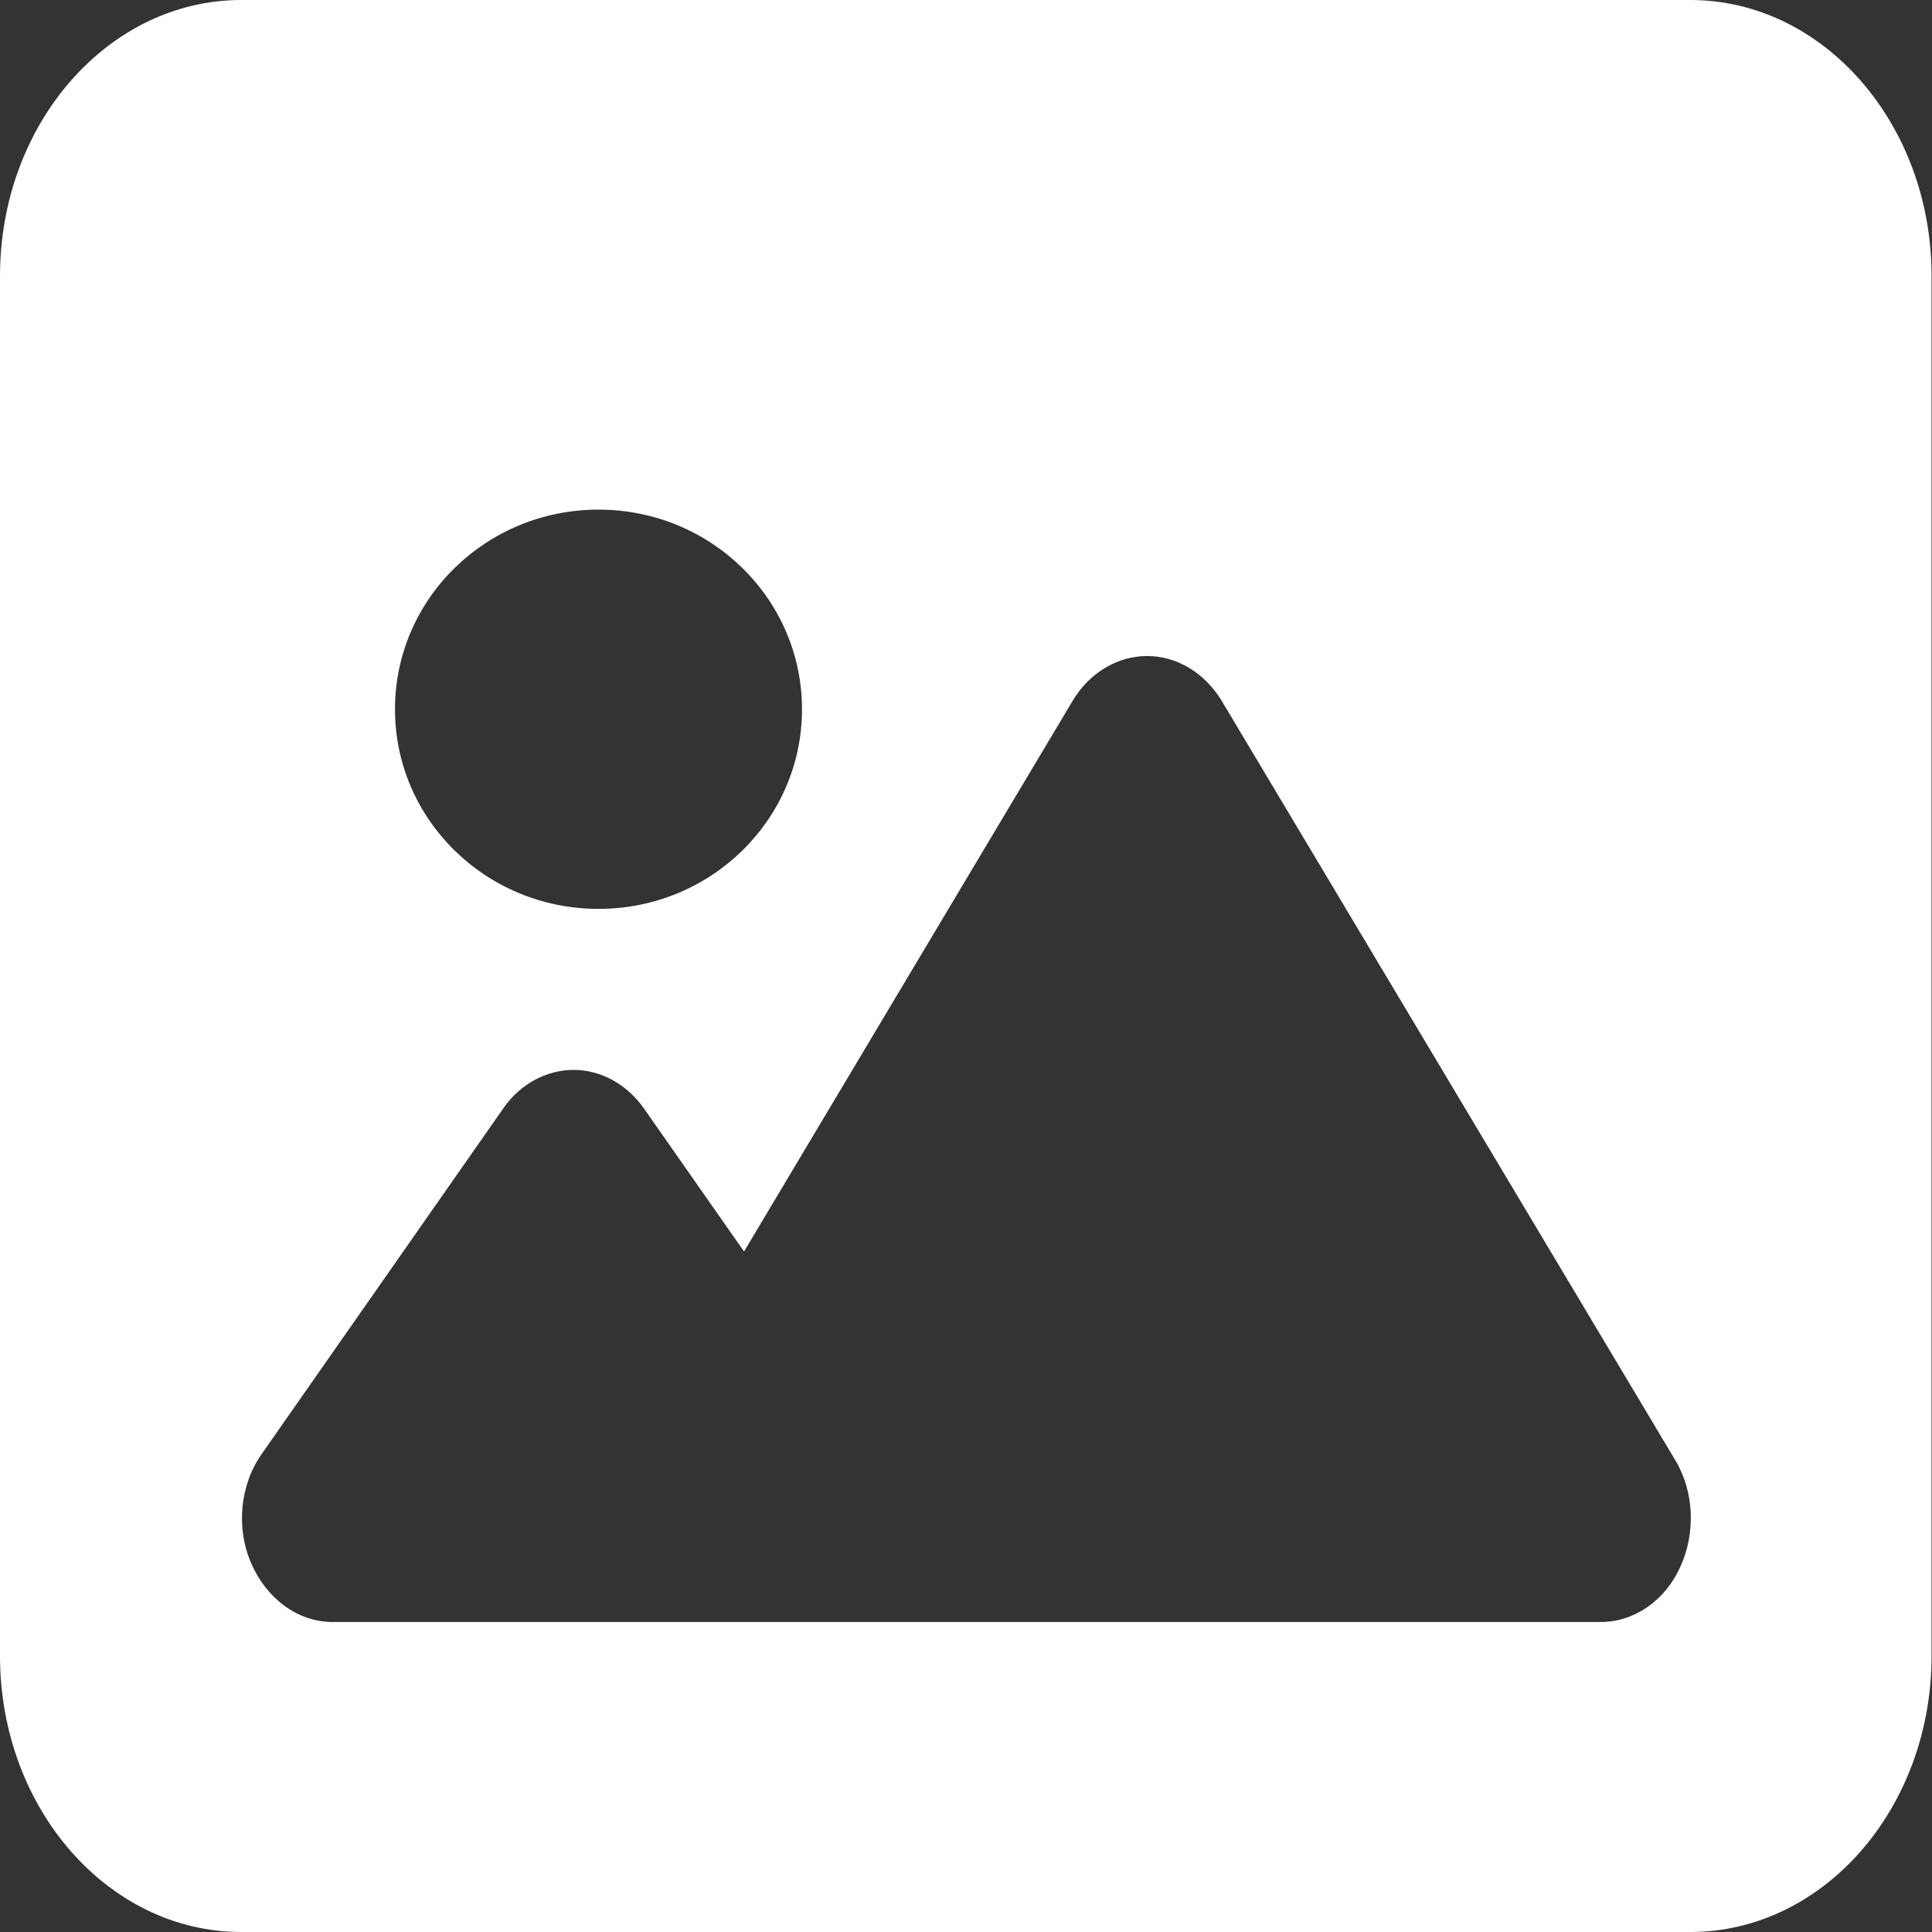 <?xml version="1.0" encoding="UTF-8"?>
<svg xmlns="http://www.w3.org/2000/svg" version="1.1" viewBox="0 0 450 450">
  <rect x="0" y="0" width="450" height="450" fill="#333333" stroke="none"/>
  <defs>
    <style>
      .cls-1 {
        fill: #fff;
      }
    </style>
  </defs>
  <!-- Generator: Adobe Illustrator 28.7.2, SVG Export Plug-In . SVG Version: 1.2.0 Build 154)  -->
  <g>
    <g id="Calque_1">
      <path class="cls-1" d="M0,64.3C0,28.8,25.2,0,56.2,0h337.5c31,0,56.2,28.8,56.2,64.3v321.4c0,35.5-25.2,64.3-56.2,64.3H56.2c-31,0-56.2-28.8-56.2-64.3V64.3ZM284.6,163.3c-4-6.6-10.5-10.5-17.4-10.5s-13.5,3.9-17.4,10.5l-76.5,128.2-23.3-33.3c-4-5.7-10.1-9-16.4-9s-12.5,3.3-16.4,9l-56.2,80.4c-5.1,7.2-6.1,17.2-2.5,25.5s10.9,13.7,19,13.7h295.3c7.8,0,15-4.9,18.6-12.9,3.6-7.9,3.2-17.5-1.2-24.8l-105.6-176.8h0ZM139.4,211.7c26.2,0,47.4-20.8,47.4-46.5s-21.2-46.5-47.4-46.5-47.4,20.8-47.4,46.5,21.2,46.5,47.4,46.5Z"/>
    </g>
  </g>
</svg>